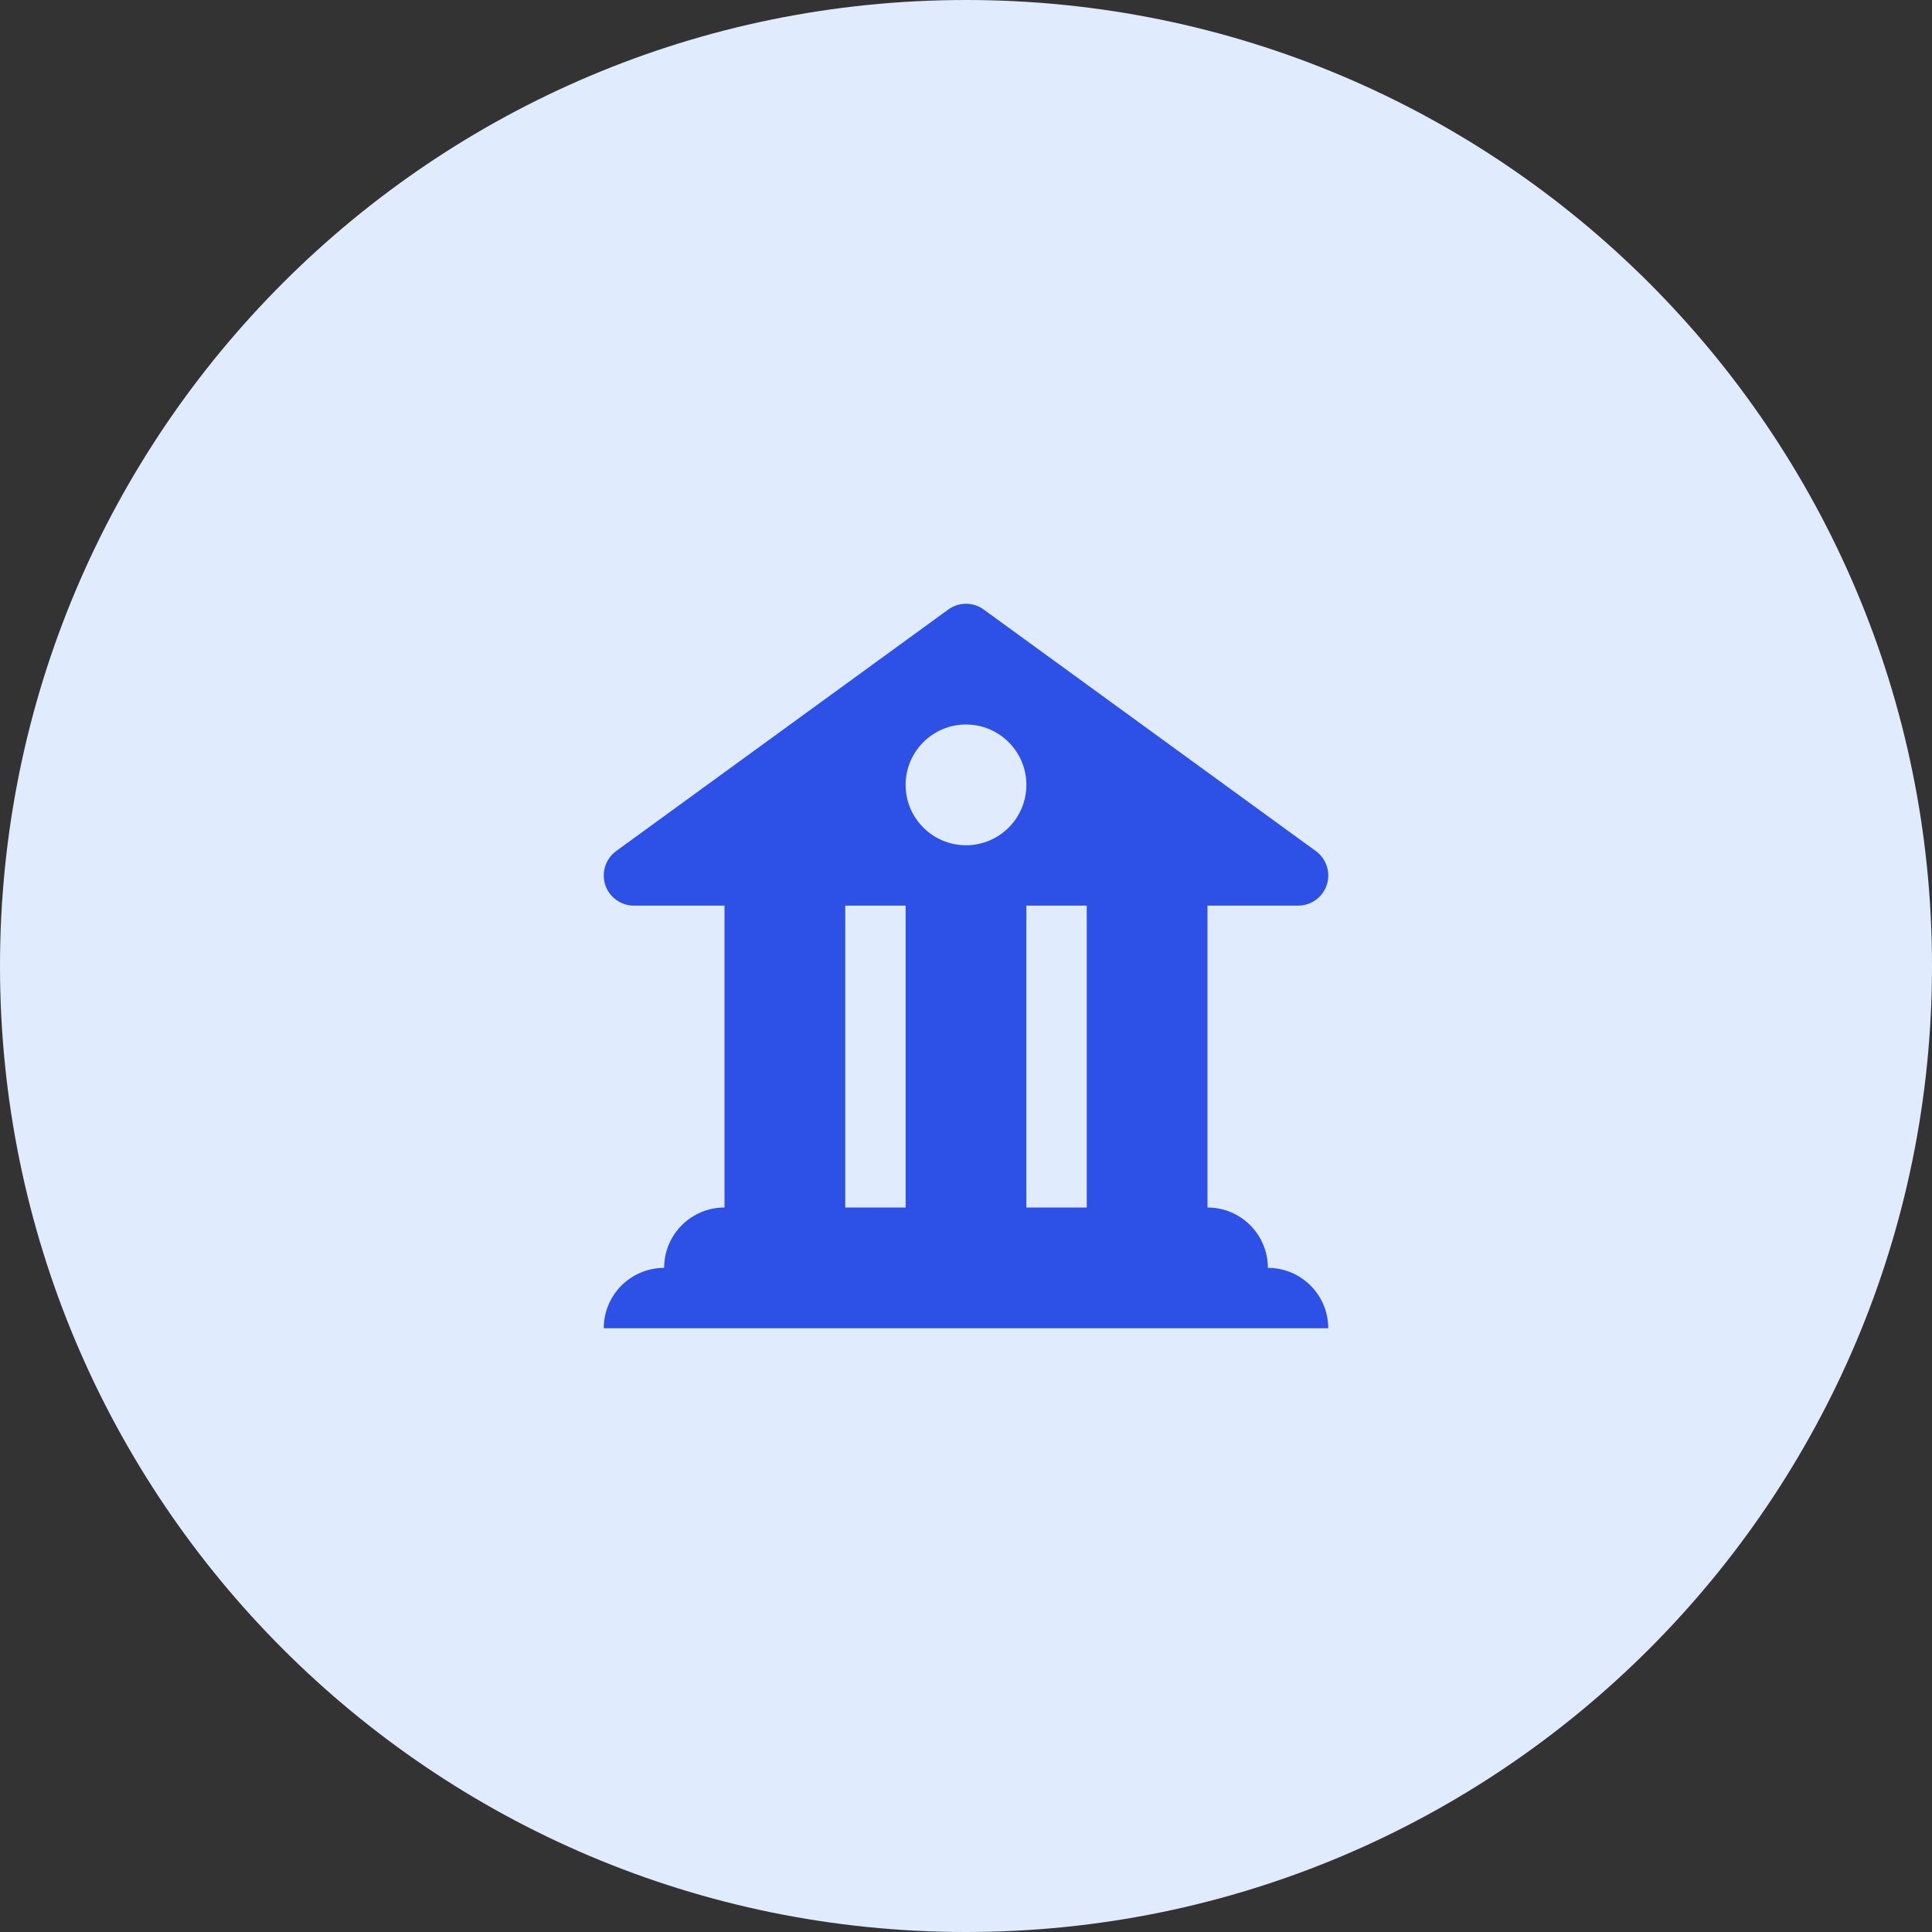 <?xml version="1.0" encoding="utf-8"?>
<svg xmlns="http://www.w3.org/2000/svg" width="32" height="32" viewBox="0 0 32 32" fill="none">
<rect x="0" y="0" width="32" height="32" fill="#333333" stroke="none"/>
<path d="M0 16C0 7.163 7.163 0 16 0C24.837 0 32 7.163 32 16C32 24.837 24.837 32 16 32C7.163 32 0 24.837 0 16Z" fill="#E0ECFE"/>
<path fill-rule="evenodd" clip-rule="evenodd" d="M16.294 10.096C16.119 9.968 15.881 9.968 15.706 10.096L10.206 14.096C10.031 14.223 9.958 14.449 10.024 14.655C10.091 14.861 10.284 15 10.5 15H12V20C11.448 20 11 20.448 11 21C10.448 21 10 21.448 10 22H22C22 21.448 21.552 21 21 21C21 20.448 20.552 20 20 20V15H21.5C21.717 15 21.909 14.861 21.976 14.655C22.043 14.449 21.969 14.223 21.794 14.096L16.294 10.096ZM18 20V15H17V20H18ZM15 20V15H14V20H15ZM16 14C16.552 14 17 13.552 17 13C17 12.448 16.552 12 16 12C15.448 12 15 12.448 15 13C15 13.552 15.448 14 16 14Z" fill="#2D50E6"/>
</svg>